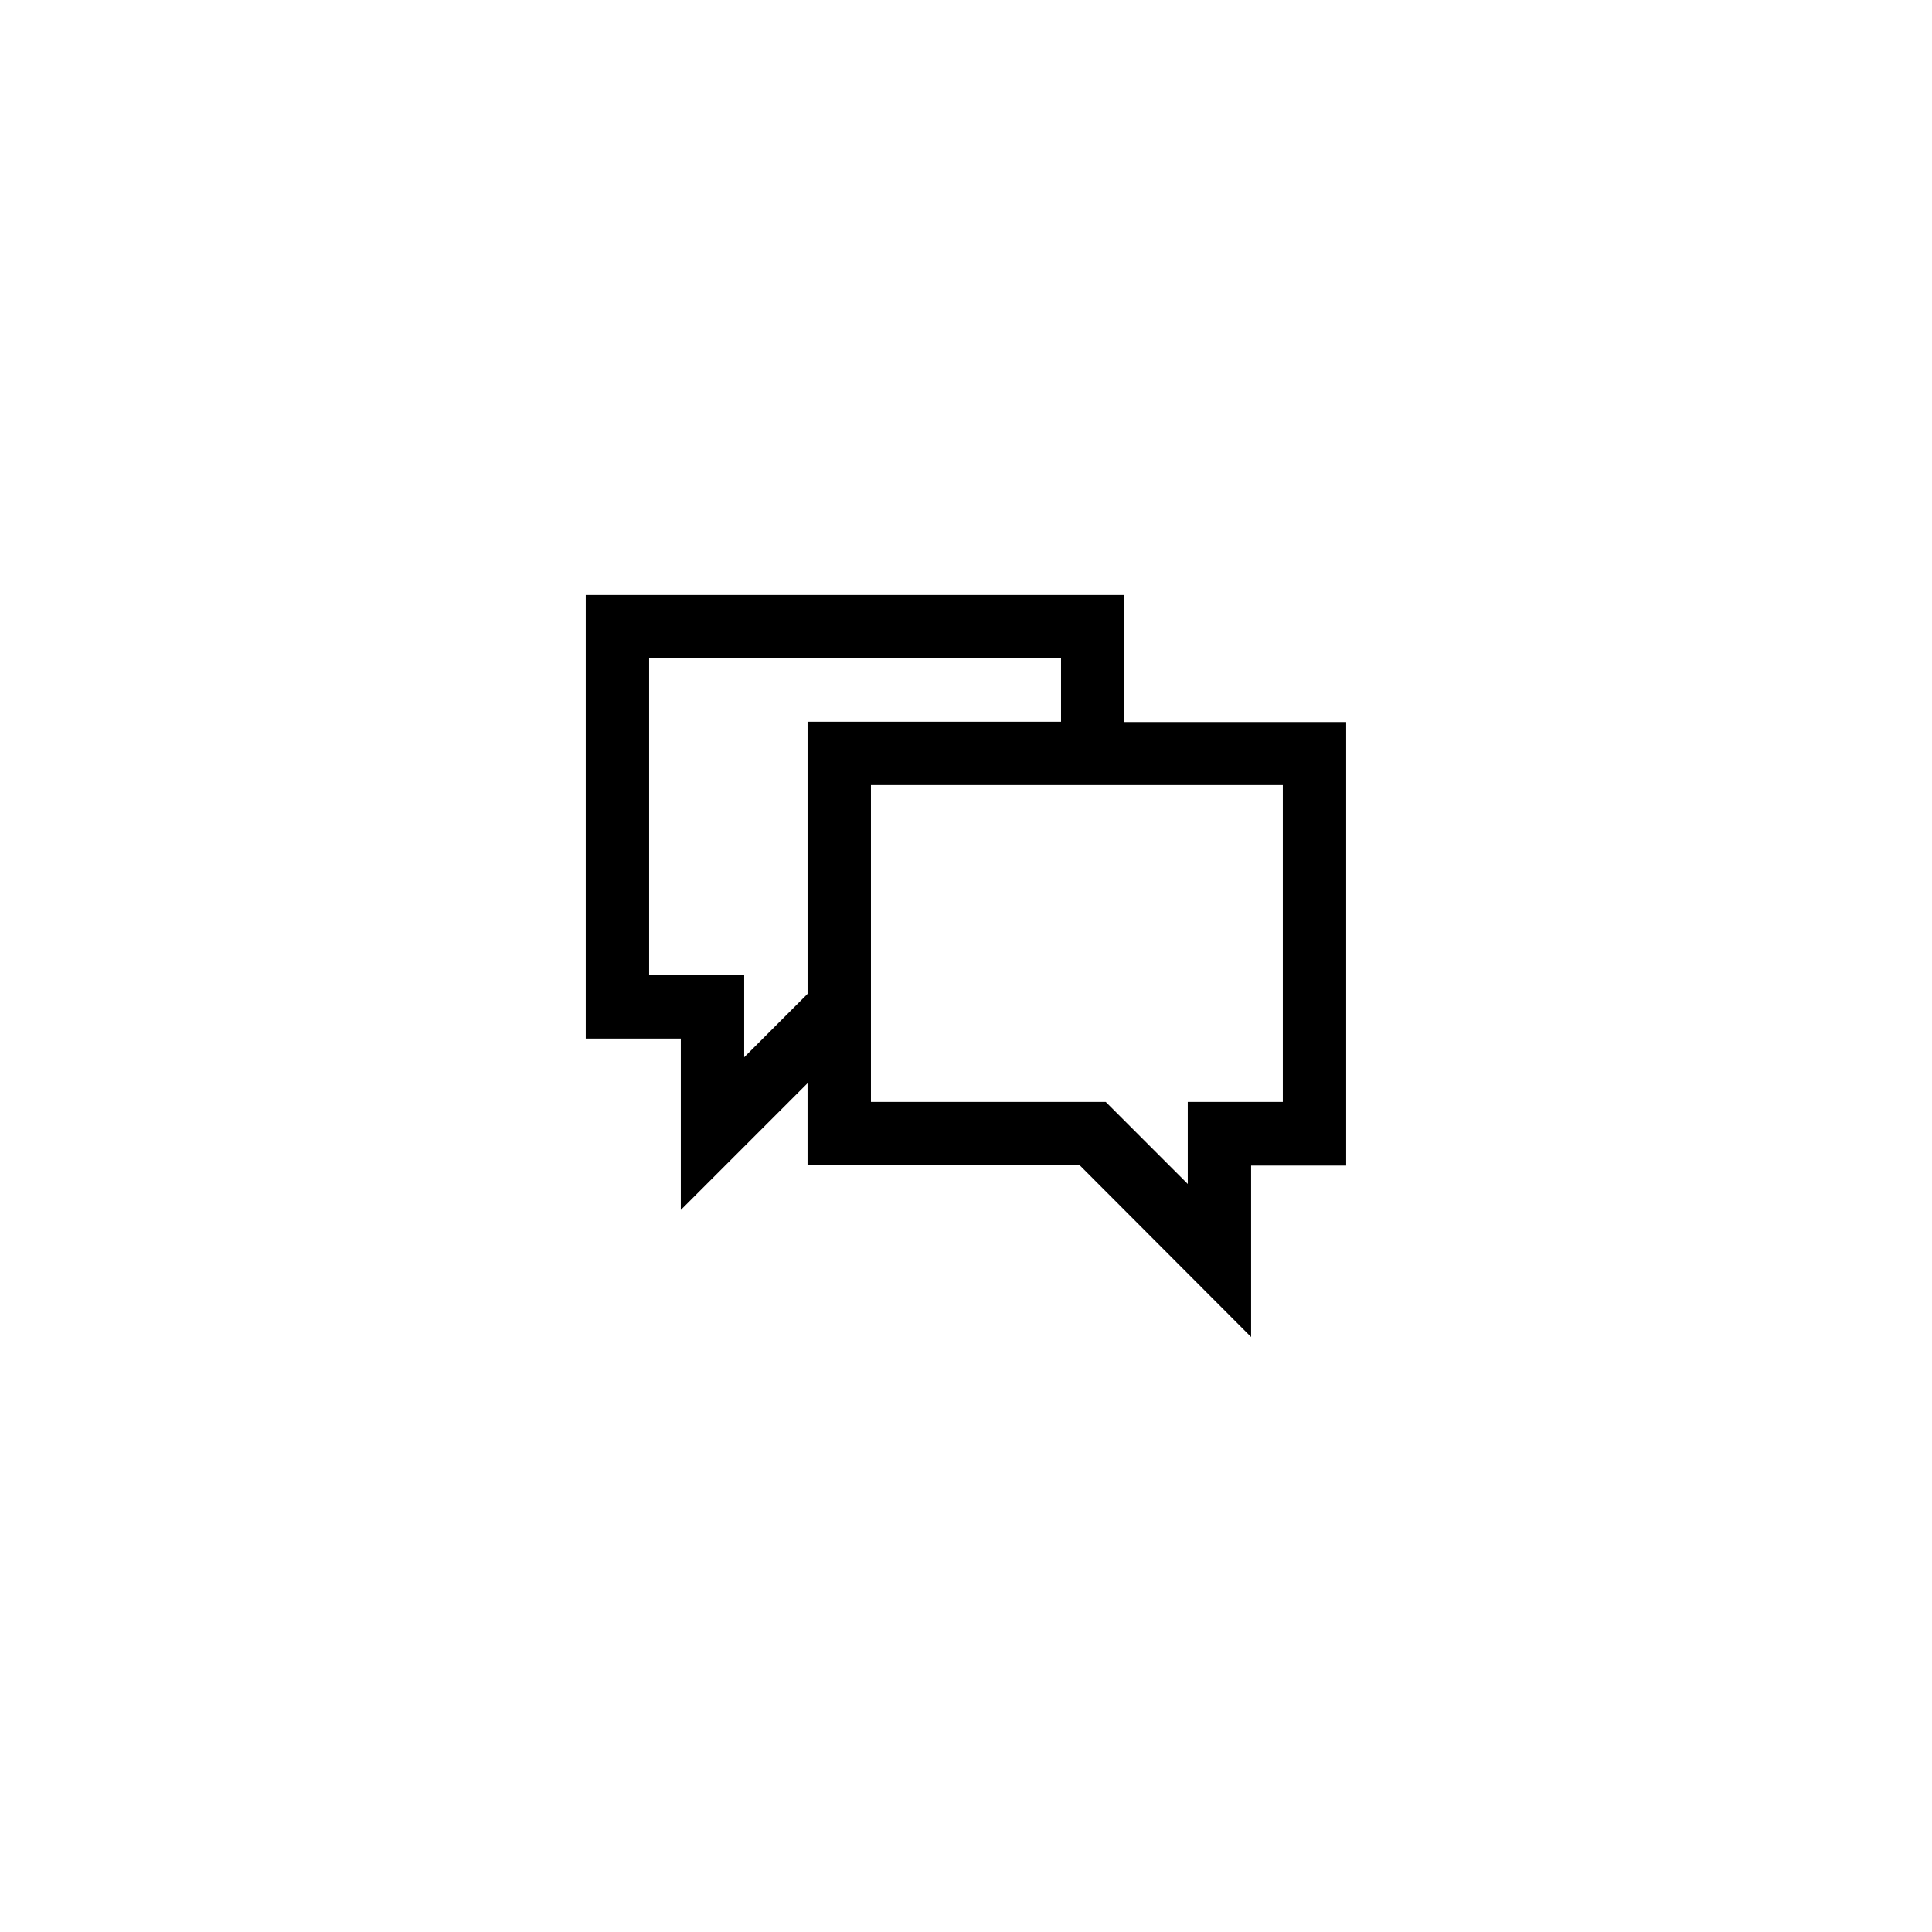 <?xml version="1.0" encoding="UTF-8"?>
<!-- Uploaded to: ICON Repo, www.svgrepo.com, Generator: ICON Repo Mixer Tools -->
<svg fill="#000000" width="800px" height="800px" version="1.1" viewBox="144 144 512 512" xmlns="http://www.w3.org/2000/svg">
 <path d="m441.98 301.67h-142.75v117.55h25.191v45.426l33.586-33.586v21.746h72.129l45.426 45.512v-45.426h25.191v-117.55h-58.777zm-83.969 105.71-16.793 16.793v-21.746h-25.191v-83.969h109.16v16.793h-67.176zm125.95-55.336v83.969h-25.191v21.746l-21.746-21.746h-62.219v-83.965h67.176z"/>
</svg>